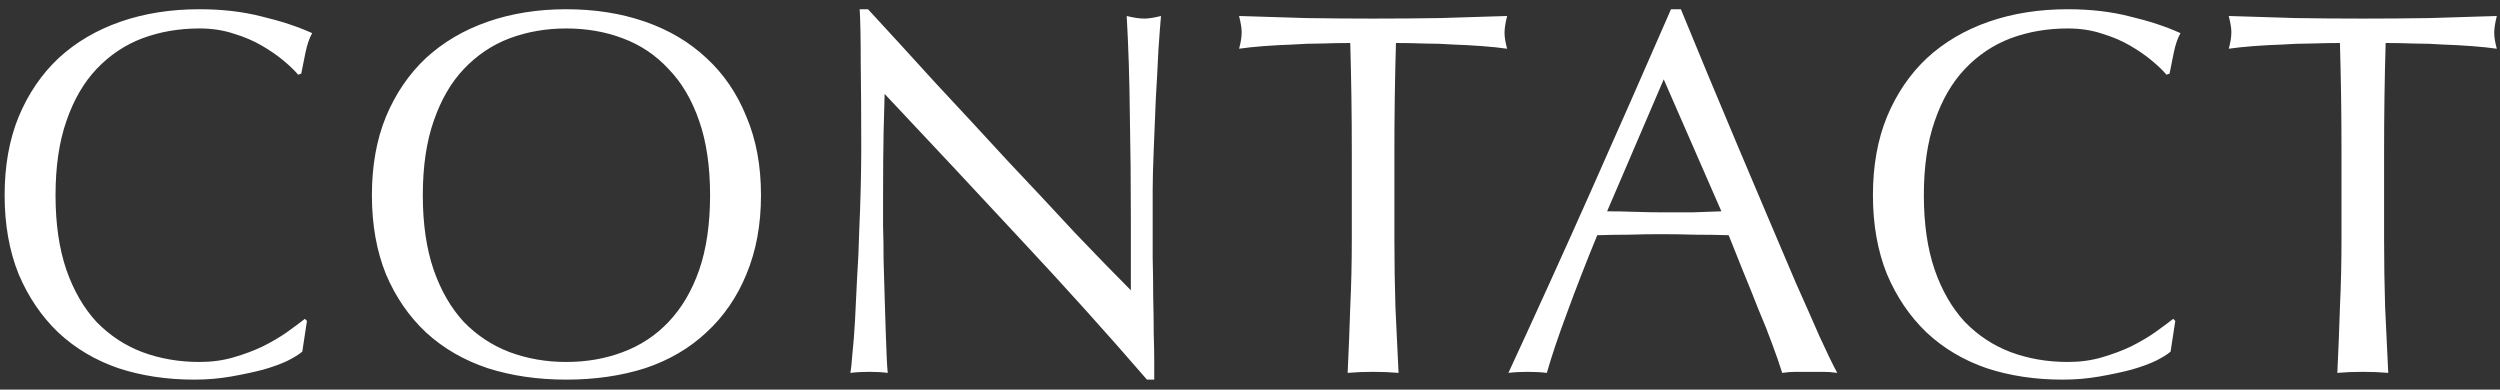<svg width="154" height="24" viewBox="0 0 154 24" fill="none" xmlns="http://www.w3.org/2000/svg">
<rect x="0" y="0" width="154" height="24" fill="#333333" stroke="none"/>
<path d="M18.621 21.657C18.429 21.827 18.12 22.019 17.693 22.233C17.288 22.425 16.787 22.606 16.189 22.777C15.613 22.926 14.963 23.065 14.237 23.193C13.512 23.321 12.755 23.385 11.965 23.385C10.28 23.385 8.723 23.15 7.293 22.681C5.864 22.19 4.627 21.454 3.581 20.473C2.557 19.491 1.746 18.297 1.149 16.889C0.573 15.459 0.285 13.838 0.285 12.025C0.285 10.211 0.573 8.601 1.149 7.193C1.746 5.763 2.568 4.558 3.613 3.577C4.68 2.595 5.949 1.849 7.421 1.337C8.893 0.825 10.514 0.569 12.285 0.569C13.693 0.569 14.973 0.718 16.125 1.017C17.299 1.294 18.333 1.635 19.229 2.041C19.058 2.339 18.92 2.745 18.813 3.257C18.706 3.769 18.621 4.195 18.557 4.537L18.365 4.601C18.152 4.345 17.853 4.057 17.469 3.737C17.085 3.417 16.637 3.107 16.125 2.809C15.613 2.51 15.037 2.265 14.397 2.073C13.757 1.859 13.053 1.753 12.285 1.753C11.027 1.753 9.853 1.955 8.765 2.361C7.699 2.766 6.76 3.395 5.949 4.249C5.16 5.081 4.541 6.147 4.093 7.449C3.645 8.729 3.421 10.254 3.421 12.025C3.421 13.795 3.645 15.331 4.093 16.633C4.541 17.913 5.16 18.979 5.949 19.833C6.76 20.665 7.699 21.283 8.765 21.689C9.853 22.094 11.027 22.297 12.285 22.297C13.053 22.297 13.757 22.201 14.397 22.009C15.059 21.817 15.656 21.593 16.189 21.337C16.744 21.059 17.235 20.771 17.661 20.473C18.109 20.153 18.483 19.875 18.781 19.641L18.909 19.769L18.621 21.657ZM22.909 12.025C22.909 10.211 23.197 8.601 23.773 7.193C24.37 5.763 25.192 4.558 26.237 3.577C27.304 2.595 28.573 1.849 30.045 1.337C31.517 0.825 33.128 0.569 34.877 0.569C36.648 0.569 38.269 0.825 39.741 1.337C41.213 1.849 42.472 2.595 43.517 3.577C44.584 4.558 45.405 5.763 45.981 7.193C46.578 8.601 46.877 10.211 46.877 12.025C46.877 13.838 46.578 15.459 45.981 16.889C45.405 18.297 44.584 19.491 43.517 20.473C42.472 21.454 41.213 22.19 39.741 22.681C38.269 23.15 36.648 23.385 34.877 23.385C33.128 23.385 31.517 23.15 30.045 22.681C28.573 22.19 27.304 21.454 26.237 20.473C25.192 19.491 24.37 18.297 23.773 16.889C23.197 15.459 22.909 13.838 22.909 12.025ZM43.741 12.025C43.741 10.254 43.517 8.729 43.069 7.449C42.621 6.147 41.992 5.081 41.181 4.249C40.392 3.395 39.453 2.766 38.365 2.361C37.298 1.955 36.136 1.753 34.877 1.753C33.64 1.753 32.477 1.955 31.389 2.361C30.322 2.766 29.384 3.395 28.573 4.249C27.784 5.081 27.165 6.147 26.717 7.449C26.269 8.729 26.045 10.254 26.045 12.025C26.045 13.795 26.269 15.331 26.717 16.633C27.165 17.913 27.784 18.979 28.573 19.833C29.384 20.665 30.322 21.283 31.389 21.689C32.477 22.094 33.64 22.297 34.877 22.297C36.136 22.297 37.298 22.094 38.365 21.689C39.453 21.283 40.392 20.665 41.181 19.833C41.992 18.979 42.621 17.913 43.069 16.633C43.517 15.331 43.741 13.795 43.741 12.025ZM70.653 23.385C68.2 20.547 65.587 17.646 62.813 14.681C60.04 11.694 57.267 8.729 54.493 5.785C54.472 6.382 54.45 7.182 54.429 8.185C54.408 9.187 54.397 10.553 54.397 12.281C54.397 12.729 54.397 13.283 54.397 13.945C54.419 14.606 54.429 15.299 54.429 16.025C54.45 16.75 54.472 17.486 54.493 18.233C54.514 18.979 54.536 19.673 54.557 20.313C54.578 20.953 54.6 21.518 54.621 22.009C54.642 22.478 54.664 22.798 54.685 22.969C54.344 22.926 53.971 22.905 53.565 22.905C53.139 22.905 52.744 22.926 52.381 22.969C52.424 22.755 52.467 22.361 52.509 21.785C52.573 21.209 52.627 20.526 52.669 19.737C52.712 18.926 52.755 18.051 52.797 17.113C52.861 16.174 52.904 15.235 52.925 14.297C52.968 13.358 53 12.441 53.021 11.545C53.042 10.649 53.053 9.849 53.053 9.145C53.053 7.097 53.042 5.337 53.021 3.865C53.021 2.393 53 1.294 52.957 0.569H53.469C54.77 1.977 56.157 3.491 57.629 5.113C59.123 6.713 60.594 8.302 62.045 9.881C63.517 11.438 64.904 12.921 66.205 14.329C67.528 15.715 68.68 16.899 69.661 17.881V13.529C69.661 11.289 69.64 9.113 69.597 7.001C69.576 4.867 69.512 2.862 69.405 0.985C69.832 1.091 70.195 1.145 70.493 1.145C70.749 1.145 71.091 1.091 71.517 0.985C71.475 1.454 71.421 2.158 71.357 3.097C71.314 4.035 71.261 5.038 71.197 6.105C71.154 7.171 71.112 8.217 71.069 9.241C71.026 10.265 71.005 11.086 71.005 11.705C71.005 12.238 71.005 12.878 71.005 13.625C71.005 14.35 71.005 15.107 71.005 15.897C71.026 16.686 71.037 17.486 71.037 18.297C71.058 19.086 71.069 19.833 71.069 20.537C71.091 21.219 71.101 21.817 71.101 22.329C71.101 22.798 71.101 23.15 71.101 23.385H70.653ZM83.271 9.273C83.271 7.054 83.239 4.846 83.175 2.649C82.621 2.649 82.034 2.659 81.415 2.681C80.818 2.681 80.21 2.702 79.591 2.745C78.994 2.766 78.407 2.798 77.831 2.841C77.277 2.883 76.775 2.937 76.327 3.001C76.434 2.617 76.487 2.275 76.487 1.977C76.487 1.742 76.434 1.411 76.327 0.985C77.735 1.027 79.111 1.07 80.455 1.113C81.799 1.134 83.175 1.145 84.583 1.145C85.991 1.145 87.367 1.134 88.711 1.113C90.055 1.07 91.431 1.027 92.839 0.985C92.733 1.411 92.679 1.753 92.679 2.009C92.679 2.286 92.733 2.617 92.839 3.001C92.391 2.937 91.879 2.883 91.303 2.841C90.749 2.798 90.162 2.766 89.543 2.745C88.946 2.702 88.338 2.681 87.719 2.681C87.122 2.659 86.546 2.649 85.991 2.649C85.927 4.846 85.895 7.054 85.895 9.273V14.777C85.895 16.185 85.917 17.571 85.959 18.937C86.023 20.302 86.087 21.646 86.151 22.969C85.661 22.926 85.138 22.905 84.583 22.905C84.029 22.905 83.506 22.926 83.015 22.969C83.079 21.646 83.133 20.302 83.175 18.937C83.239 17.571 83.271 16.185 83.271 14.777V9.273ZM98.998 13.017C99.552 13.017 100.128 13.027 100.726 13.049C101.323 13.07 101.899 13.081 102.454 13.081C103.051 13.081 103.648 13.081 104.246 13.081C104.843 13.059 105.44 13.038 106.038 13.017L102.486 4.889L98.998 13.017ZM113.174 22.969C112.875 22.926 112.587 22.905 112.31 22.905C112.054 22.905 111.776 22.905 111.478 22.905C111.179 22.905 110.891 22.905 110.614 22.905C110.358 22.905 110.08 22.926 109.782 22.969C109.632 22.478 109.43 21.891 109.174 21.209C108.918 20.505 108.63 19.779 108.31 19.033C108.011 18.265 107.702 17.497 107.382 16.729C107.062 15.939 106.763 15.193 106.486 14.489C105.803 14.467 105.11 14.457 104.406 14.457C103.702 14.435 102.998 14.425 102.294 14.425C101.632 14.425 100.982 14.435 100.342 14.457C99.702 14.457 99.051 14.467 98.39 14.489C97.707 16.153 97.088 17.742 96.534 19.257C95.979 20.75 95.563 21.987 95.286 22.969C94.923 22.926 94.528 22.905 94.102 22.905C93.675 22.905 93.28 22.926 92.918 22.969C94.646 19.235 96.331 15.523 97.974 11.833C99.616 8.142 101.27 4.387 102.934 0.569H103.542C104.054 1.806 104.608 3.15 105.206 4.601C105.803 6.03 106.411 7.481 107.03 8.953C107.648 10.425 108.267 11.886 108.886 13.337C109.504 14.787 110.08 16.142 110.614 17.401C111.168 18.638 111.659 19.747 112.086 20.729C112.534 21.71 112.896 22.457 113.174 22.969ZM133.709 21.657C133.517 21.827 133.207 22.019 132.781 22.233C132.375 22.425 131.874 22.606 131.277 22.777C130.701 22.926 130.05 23.065 129.325 23.193C128.599 23.321 127.842 23.385 127.053 23.385C125.367 23.385 123.81 23.15 122.381 22.681C120.951 22.19 119.714 21.454 118.669 20.473C117.645 19.491 116.834 18.297 116.237 16.889C115.661 15.459 115.373 13.838 115.373 12.025C115.373 10.211 115.661 8.601 116.237 7.193C116.834 5.763 117.655 4.558 118.701 3.577C119.767 2.595 121.037 1.849 122.509 1.337C123.981 0.825 125.602 0.569 127.373 0.569C128.781 0.569 130.061 0.718 131.213 1.017C132.386 1.294 133.421 1.635 134.317 2.041C134.146 2.339 134.007 2.745 133.901 3.257C133.794 3.769 133.709 4.195 133.645 4.537L133.453 4.601C133.239 4.345 132.941 4.057 132.557 3.737C132.173 3.417 131.725 3.107 131.213 2.809C130.701 2.51 130.125 2.265 129.485 2.073C128.845 1.859 128.141 1.753 127.373 1.753C126.114 1.753 124.941 1.955 123.853 2.361C122.786 2.766 121.847 3.395 121.037 4.249C120.247 5.081 119.629 6.147 119.181 7.449C118.733 8.729 118.509 10.254 118.509 12.025C118.509 13.795 118.733 15.331 119.181 16.633C119.629 17.913 120.247 18.979 121.037 19.833C121.847 20.665 122.786 21.283 123.853 21.689C124.941 22.094 126.114 22.297 127.373 22.297C128.141 22.297 128.845 22.201 129.485 22.009C130.146 21.817 130.743 21.593 131.277 21.337C131.831 21.059 132.322 20.771 132.749 20.473C133.197 20.153 133.57 19.875 133.869 19.641L133.997 19.769L133.709 21.657ZM144.236 9.273C144.236 7.054 144.204 4.846 144.14 2.649C143.586 2.649 142.999 2.659 142.38 2.681C141.783 2.681 141.175 2.702 140.556 2.745C139.959 2.766 139.372 2.798 138.796 2.841C138.242 2.883 137.74 2.937 137.292 3.001C137.399 2.617 137.452 2.275 137.452 1.977C137.452 1.742 137.399 1.411 137.292 0.985C138.7 1.027 140.076 1.07 141.42 1.113C142.764 1.134 144.14 1.145 145.548 1.145C146.956 1.145 148.332 1.134 149.676 1.113C151.02 1.07 152.396 1.027 153.804 0.985C153.698 1.411 153.644 1.753 153.644 2.009C153.644 2.286 153.698 2.617 153.804 3.001C153.356 2.937 152.844 2.883 152.268 2.841C151.714 2.798 151.127 2.766 150.508 2.745C149.911 2.702 149.303 2.681 148.684 2.681C148.087 2.659 147.511 2.649 146.956 2.649C146.892 4.846 146.86 7.054 146.86 9.273V14.777C146.86 16.185 146.882 17.571 146.924 18.937C146.988 20.302 147.052 21.646 147.116 22.969C146.626 22.926 146.103 22.905 145.548 22.905C144.994 22.905 144.471 22.926 143.98 22.969C144.044 21.646 144.098 20.302 144.14 18.937C144.204 17.571 144.236 16.185 144.236 14.777V9.273Z" fill="white"/>
</svg>
